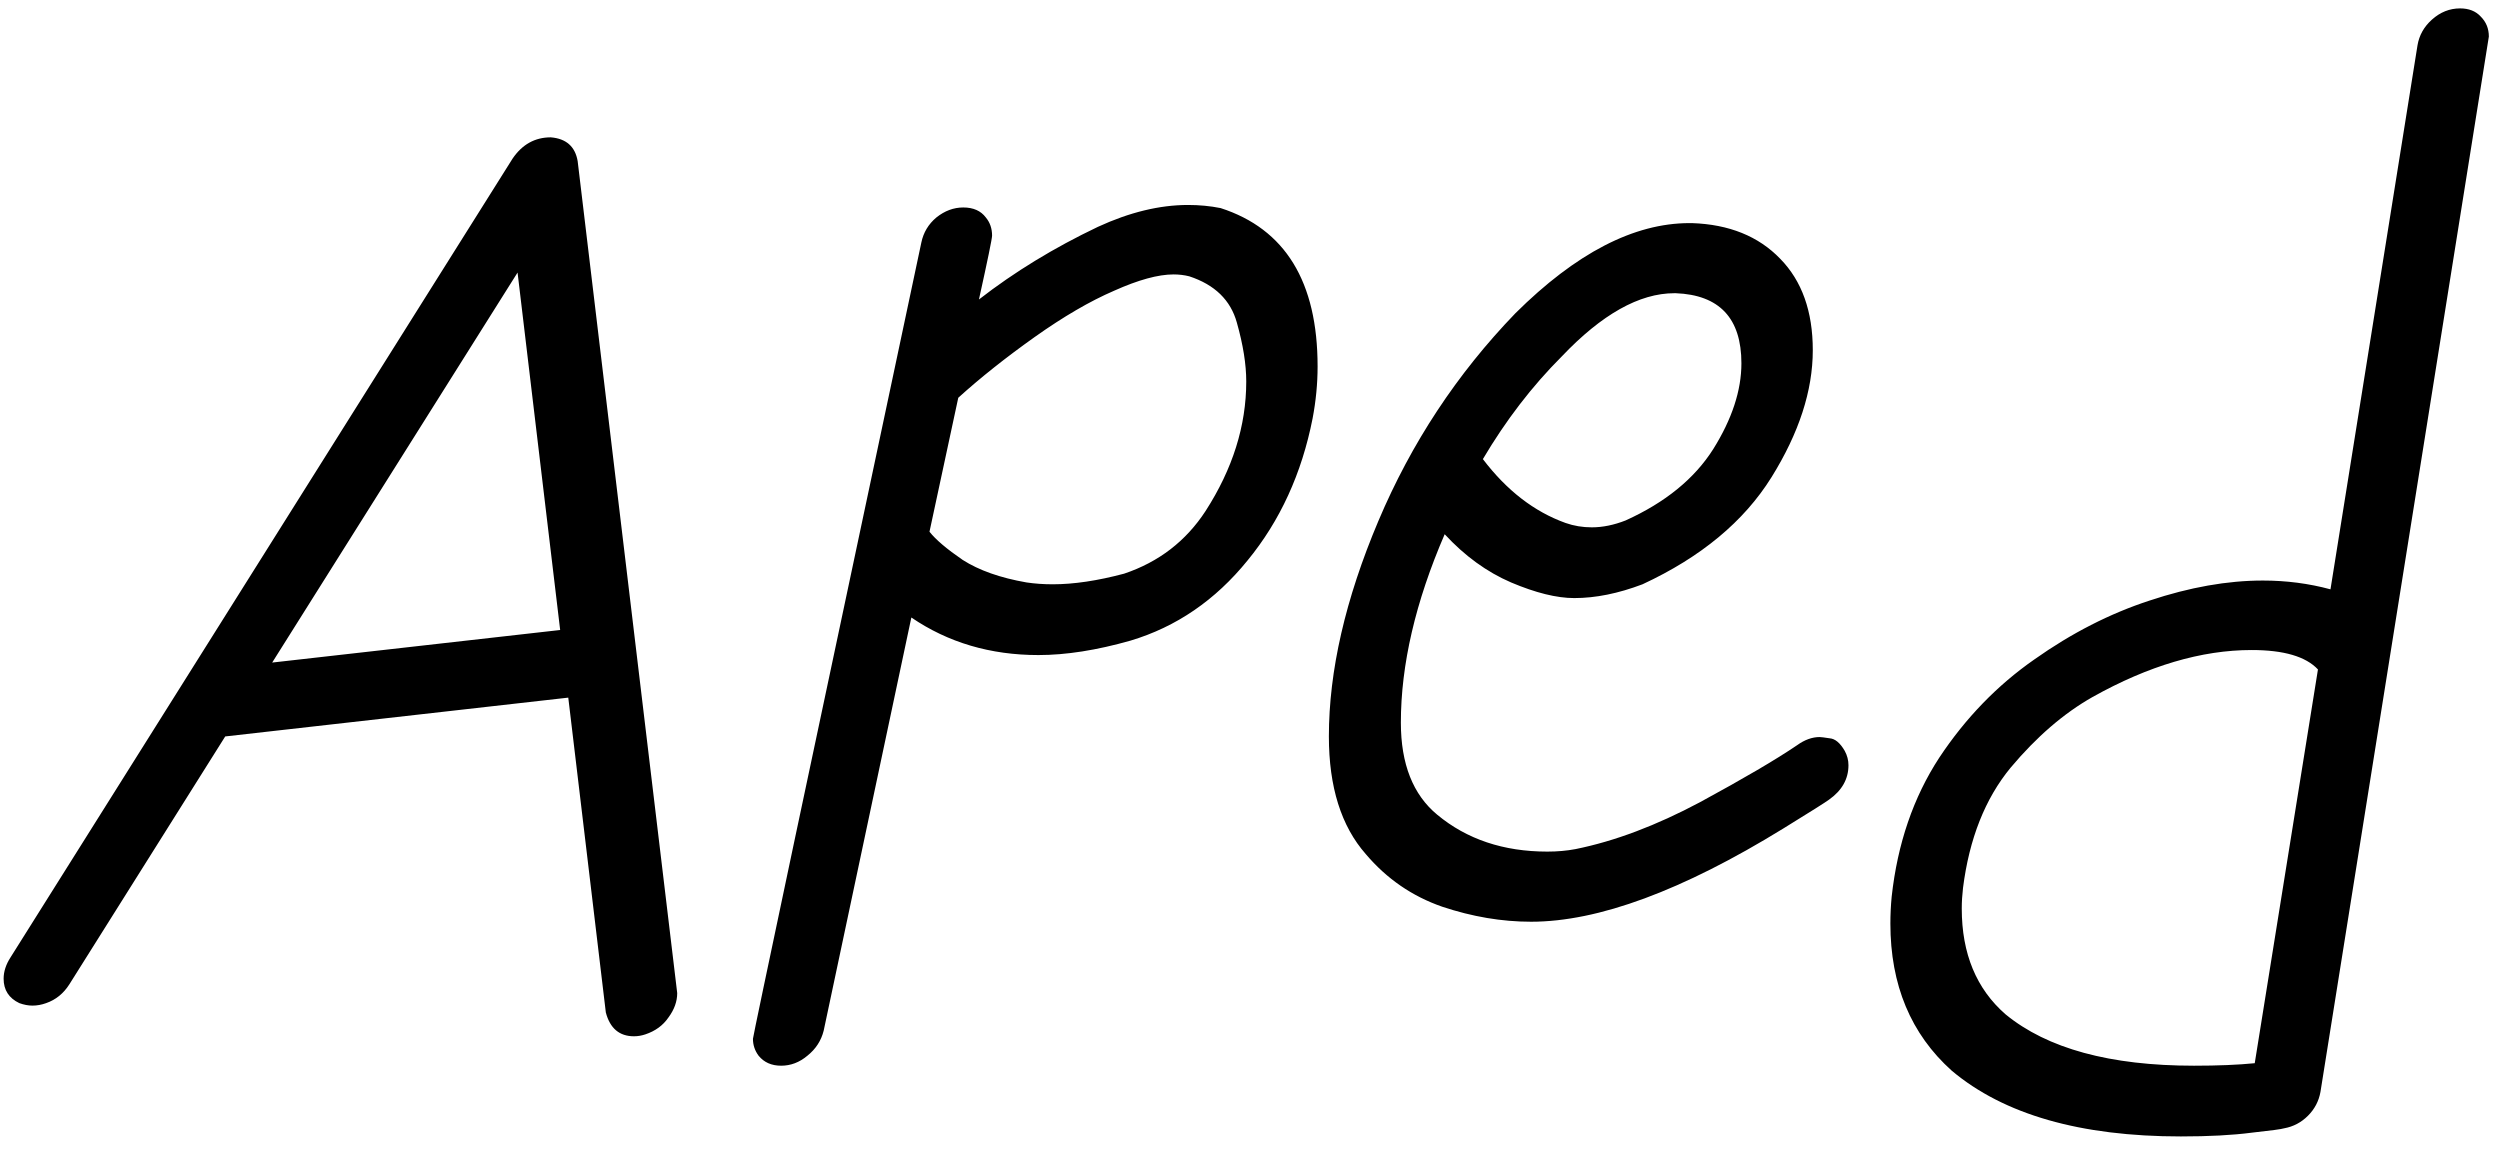 <?xml version="1.0" encoding="UTF-8"?> <svg xmlns="http://www.w3.org/2000/svg" width="78" height="36" viewBox="0 0 78 36" fill="none"> <path d="M19.781 32.332C19.326 32.332 19.033 32.085 18.902 31.59L17.73 21.766L7.027 22.977L2.164 30.711C1.982 30.997 1.741 31.193 1.441 31.297C1.298 31.349 1.155 31.375 1.012 31.375C0.882 31.375 0.745 31.349 0.602 31.297C0.276 31.141 0.113 30.887 0.113 30.535C0.113 30.314 0.185 30.092 0.328 29.871L15.992 4.949C16.292 4.507 16.689 4.285 17.184 4.285C17.665 4.324 17.945 4.572 18.023 5.027L21.129 30.984C21.129 31.245 21.038 31.499 20.855 31.746C20.686 31.994 20.445 32.169 20.133 32.273C20.016 32.312 19.898 32.332 19.781 32.332ZM8.492 20.672L17.477 19.656L16.148 8.504L8.492 20.672ZM24.371 33.25C24.072 33.25 23.837 33.146 23.668 32.938C23.551 32.781 23.492 32.605 23.492 32.41C23.492 32.332 25.244 24.051 28.746 7.566C28.811 7.254 28.967 6.993 29.215 6.785C29.475 6.577 29.755 6.473 30.055 6.473C30.367 6.473 30.602 6.577 30.758 6.785C30.888 6.941 30.953 7.13 30.953 7.352C30.953 7.443 30.816 8.107 30.543 9.344C31.65 8.484 32.887 7.729 34.254 7.078C35.243 6.622 36.181 6.395 37.066 6.395C37.418 6.395 37.757 6.427 38.082 6.492C40.1 7.143 41.109 8.79 41.109 11.434C41.109 11.967 41.057 12.508 40.953 13.055C40.615 14.773 39.938 16.251 38.922 17.488C37.919 18.725 36.702 19.559 35.27 19.988C34.215 20.288 33.258 20.438 32.398 20.438C30.901 20.438 29.579 20.047 28.434 19.266L25.699 32.156C25.621 32.469 25.452 32.729 25.191 32.938C24.944 33.146 24.671 33.25 24.371 33.25ZM32.848 18.23C33.499 18.23 34.241 18.12 35.074 17.898C36.155 17.534 37.001 16.883 37.613 15.945C38.46 14.63 38.883 13.283 38.883 11.902C38.883 11.368 38.785 10.757 38.59 10.066C38.395 9.363 37.9 8.882 37.105 8.621C36.949 8.582 36.786 8.562 36.617 8.562C36.135 8.562 35.517 8.732 34.762 9.07C34.007 9.396 33.18 9.878 32.281 10.516C31.383 11.154 30.588 11.785 29.898 12.41L29 16.59C29.195 16.837 29.54 17.13 30.035 17.469C30.543 17.794 31.207 18.029 32.027 18.172C32.288 18.211 32.561 18.23 32.848 18.23ZM47.77 28.758C46.858 28.758 45.934 28.602 44.996 28.289C44.059 27.963 43.264 27.417 42.613 26.648C41.845 25.776 41.461 24.552 41.461 22.977C41.461 20.932 41.975 18.693 43.004 16.258C44.033 13.823 45.458 11.662 47.281 9.773C49.169 7.898 50.979 6.961 52.711 6.961H52.789C53.948 7 54.866 7.371 55.543 8.074C56.22 8.764 56.559 9.715 56.559 10.926C56.559 12.189 56.129 13.51 55.27 14.891C54.41 16.271 53.069 17.384 51.246 18.23C50.491 18.517 49.781 18.66 49.117 18.66C48.57 18.66 47.913 18.497 47.145 18.172C46.389 17.846 45.699 17.345 45.074 16.668C44.163 18.777 43.707 20.737 43.707 22.547C43.707 23.836 44.085 24.793 44.84 25.418C45.764 26.186 46.91 26.57 48.277 26.57C48.59 26.57 48.883 26.544 49.156 26.492C50.38 26.245 51.676 25.756 53.043 25.027C54.41 24.285 55.419 23.693 56.07 23.25C56.305 23.081 56.539 22.996 56.773 22.996C56.812 22.996 56.917 23.009 57.086 23.035C57.255 23.048 57.411 23.178 57.555 23.426C57.633 23.569 57.672 23.719 57.672 23.875C57.672 24.305 57.47 24.663 57.066 24.949C56.962 25.027 56.487 25.327 55.641 25.848C52.49 27.788 49.866 28.758 47.77 28.758ZM49.664 16.453C50.003 16.453 50.354 16.381 50.719 16.238C51.956 15.678 52.867 14.936 53.453 14.012C54.039 13.074 54.332 12.182 54.332 11.336C54.332 9.93 53.648 9.201 52.281 9.148H52.242C51.148 9.148 49.977 9.806 48.727 11.121C47.802 12.046 46.982 13.113 46.266 14.324C47.008 15.301 47.867 15.965 48.844 16.316C49.104 16.408 49.378 16.453 49.664 16.453ZM68.043 35.457C64.905 35.457 62.522 34.773 60.895 33.406C59.618 32.26 58.98 30.73 58.98 28.816C58.98 28.543 58.993 28.263 59.02 27.977C59.202 26.323 59.697 24.878 60.504 23.641C61.324 22.404 62.314 21.381 63.473 20.574C64.632 19.754 65.829 19.142 67.066 18.738C68.316 18.322 69.495 18.113 70.602 18.113C71.331 18.113 72.034 18.204 72.711 18.387L75.426 1.414C75.478 1.102 75.628 0.835 75.875 0.613C76.135 0.379 76.428 0.262 76.754 0.262C77.027 0.262 77.242 0.346 77.398 0.516C77.568 0.685 77.652 0.893 77.652 1.141L72.398 34.07C72.346 34.357 72.216 34.604 72.008 34.812C71.799 35.021 71.552 35.151 71.266 35.203C71.188 35.229 70.849 35.275 70.25 35.34C69.651 35.418 68.915 35.457 68.043 35.457ZM68.453 33.25C69.195 33.25 69.827 33.224 70.348 33.172L72.32 20.887C71.943 20.483 71.253 20.281 70.25 20.281C68.688 20.281 67.034 20.77 65.289 21.746C64.391 22.254 63.538 22.99 62.73 23.953C61.936 24.917 61.441 26.167 61.246 27.703C61.22 27.924 61.207 28.139 61.207 28.348C61.207 29.754 61.663 30.854 62.574 31.648C63.876 32.716 65.836 33.25 68.453 33.25Z" fill="black"></path> </svg> 